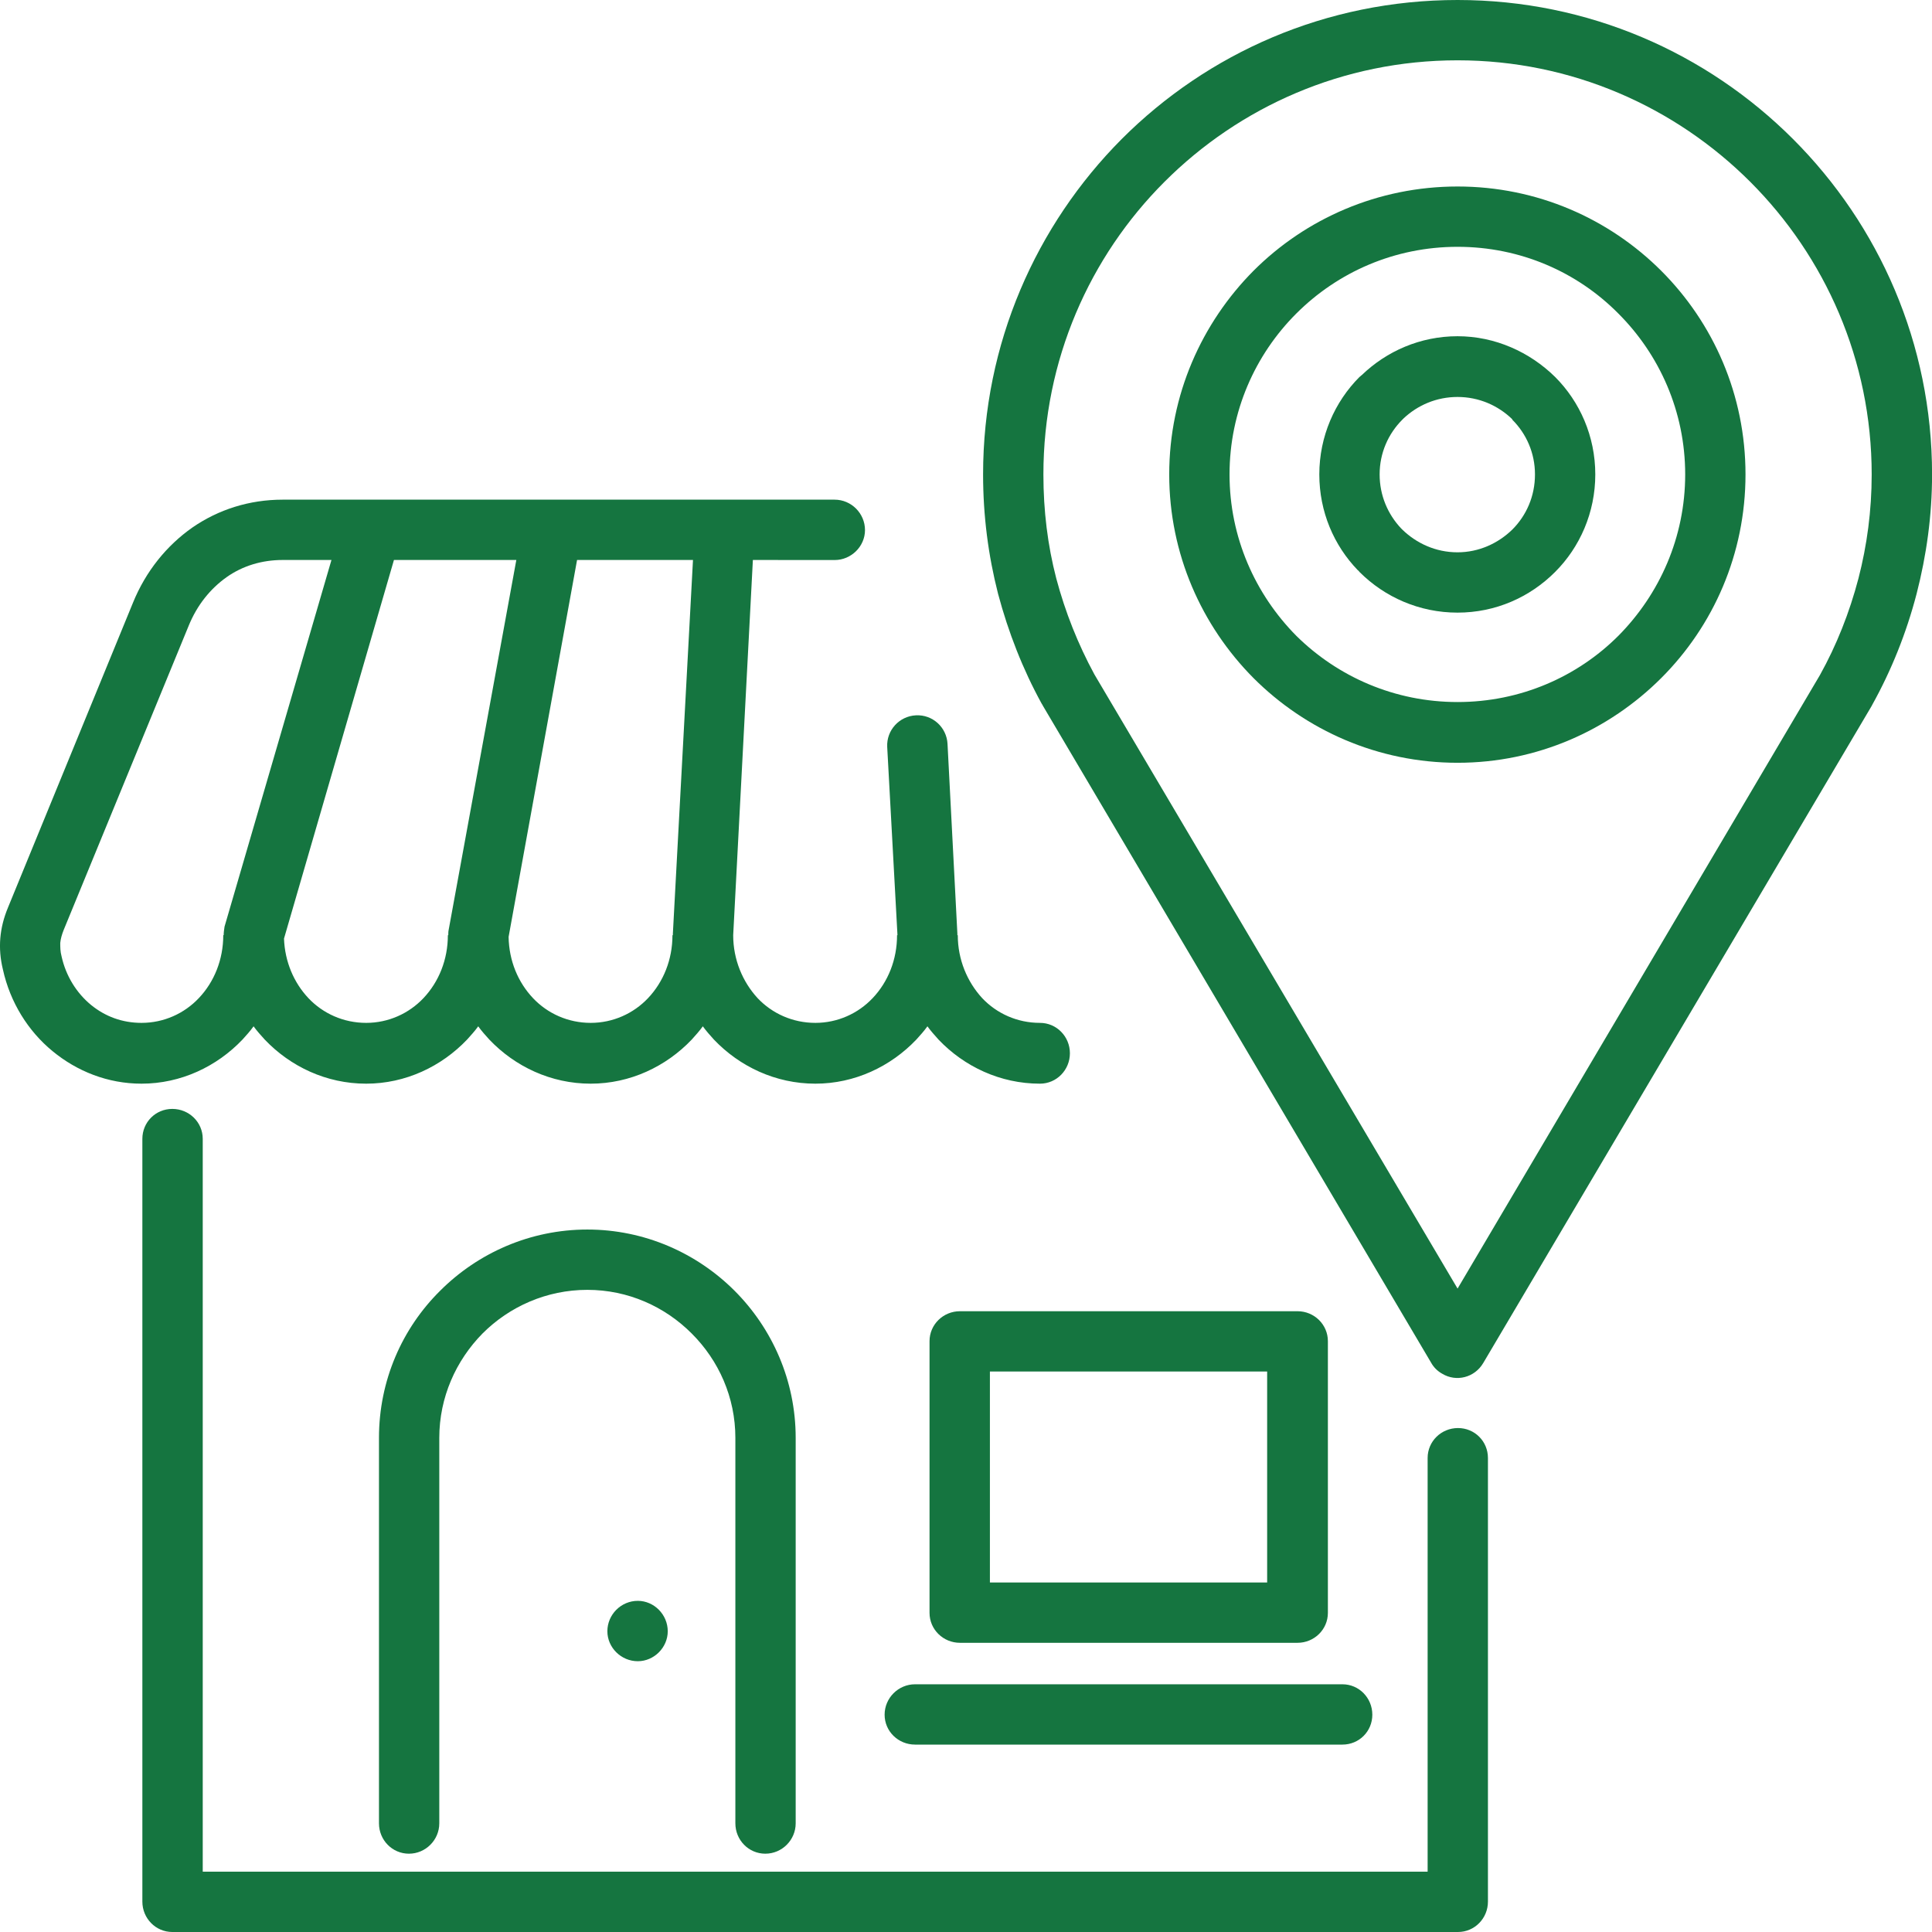 <svg width="32" height="32" viewBox="0 0 32 32" fill="none" xmlns="http://www.w3.org/2000/svg">
<g clip-path="url(#clip0_2587_590)">
<path d="M23.646 24.149C23.646 23.872 23.872 23.653 24.149 23.653C24.425 23.653 24.645 23.872 24.645 24.149V31.497C24.645 31.773 24.425 32 24.149 32H2.854C2.578 32 2.358 31.773 2.358 31.497V18.863C2.358 18.586 2.578 18.367 2.854 18.367C3.131 18.367 3.358 18.586 3.358 18.863V31.001H23.646V24.149Z" fill="#157540"/>
<path d="M7.276 30.2C7.276 30.476 7.05 30.703 6.773 30.703C6.497 30.703 6.277 30.477 6.277 30.2V23.816C6.277 22.866 6.66 22.002 7.291 21.378C7.914 20.755 8.779 20.365 9.728 20.365C10.678 20.365 11.542 20.755 12.166 21.378C12.79 22.002 13.179 22.866 13.179 23.816V30.2C13.179 30.476 12.953 30.703 12.676 30.703C12.4 30.703 12.18 30.477 12.18 30.2V23.816C12.18 23.143 11.904 22.533 11.457 22.087C11.011 21.64 10.401 21.364 9.728 21.364C9.055 21.364 8.438 21.64 7.992 22.087C7.553 22.533 7.276 23.143 7.276 23.816V30.2Z" fill="#157540"/>
<path d="M16.396 26.211H20.988V22.717H16.396V26.211ZM21.491 27.21H15.9C15.623 27.21 15.396 26.99 15.396 26.714V22.214C15.396 21.938 15.623 21.718 15.9 21.718H21.491C21.767 21.718 21.994 21.938 21.994 22.214V26.714C21.994 26.99 21.767 27.21 21.491 27.21Z" fill="#157540"/>
<path fill-rule="evenodd" clip-rule="evenodd" d="M10.564 27.515C10.833 27.515 11.06 27.288 11.06 27.019C11.06 26.742 10.833 26.515 10.564 26.515C10.287 26.515 10.06 26.742 10.06 27.019C10.06 27.288 10.287 27.515 10.564 27.515Z" fill="#157540"/>
<path d="M11.145 15.49V15.461L11.478 9.275H9.558L8.424 15.518C8.431 15.915 8.58 16.269 8.828 16.532C9.069 16.787 9.409 16.942 9.784 16.942C10.153 16.942 10.493 16.787 10.734 16.532C10.989 16.262 11.138 15.894 11.138 15.49H11.145ZM12.47 9.275L12.144 15.49C12.144 15.894 12.3 16.262 12.548 16.532C12.789 16.787 13.129 16.942 13.505 16.942C13.873 16.942 14.213 16.787 14.454 16.532C14.71 16.262 14.858 15.894 14.858 15.49H14.865L14.695 12.372C14.681 12.096 14.894 11.862 15.17 11.848C15.446 11.833 15.68 12.046 15.694 12.322L15.857 15.461V15.49H15.864C15.864 15.894 16.02 16.262 16.268 16.532C16.509 16.787 16.849 16.942 17.225 16.942C17.501 16.942 17.721 17.169 17.721 17.445C17.721 17.722 17.501 17.949 17.225 17.949C16.566 17.949 15.97 17.665 15.545 17.219C15.482 17.148 15.418 17.078 15.361 16.999C15.305 17.078 15.241 17.148 15.177 17.219C14.752 17.665 14.156 17.949 13.505 17.949C12.846 17.949 12.25 17.665 11.825 17.219C11.761 17.148 11.698 17.078 11.641 16.999C11.584 17.078 11.521 17.148 11.457 17.219C11.032 17.665 10.436 17.949 9.784 17.949C9.125 17.949 8.53 17.665 8.105 17.219C8.041 17.148 7.977 17.078 7.921 16.999C7.864 17.078 7.8 17.148 7.736 17.219C7.311 17.665 6.716 17.949 6.064 17.949C5.405 17.949 4.81 17.665 4.385 17.219C4.321 17.148 4.257 17.078 4.2 16.999C4.144 17.078 4.08 17.148 4.016 17.219C3.591 17.665 2.996 17.949 2.344 17.949C1.784 17.949 1.274 17.743 0.87 17.41C0.466 17.078 0.168 16.603 0.048 16.057C0.005 15.88 -0.009 15.71 0.005 15.54C0.019 15.37 0.062 15.2 0.133 15.03L2.202 9.984C2.415 9.46 2.762 9.035 3.187 8.737C3.619 8.439 4.13 8.276 4.682 8.276H13.824C14.1 8.276 14.327 8.503 14.327 8.78C14.327 9.049 14.1 9.276 13.824 9.276L12.47 9.275ZM8.552 9.275H6.525L4.704 15.546C4.718 15.929 4.867 16.276 5.108 16.532C5.349 16.787 5.689 16.942 6.065 16.942C6.433 16.942 6.773 16.787 7.014 16.532C7.269 16.262 7.418 15.894 7.418 15.49H7.425C7.425 15.461 7.425 15.426 7.432 15.398L8.552 9.275ZM5.49 9.275H4.683C4.335 9.275 4.016 9.374 3.754 9.559C3.485 9.75 3.265 10.02 3.124 10.367L1.054 15.405C1.026 15.476 1.005 15.546 0.998 15.617C0.998 15.688 0.998 15.759 1.019 15.837C1.09 16.163 1.267 16.447 1.508 16.645C1.742 16.836 2.025 16.942 2.344 16.942C2.713 16.942 3.053 16.787 3.294 16.531C3.549 16.262 3.698 15.893 3.698 15.489H3.705C3.705 15.44 3.712 15.397 3.719 15.348L5.49 9.275Z" fill="#157540"/>
<path d="M15.156 28.896C14.879 28.896 14.652 28.677 14.652 28.401C14.652 28.124 14.879 27.897 15.156 27.897H22.235C22.511 27.897 22.73 28.124 22.73 28.401C22.73 28.677 22.511 28.896 22.235 28.896H15.156Z" fill="#157540"/>
<path d="M31.001 11.692L24.567 22.576C24.425 22.817 24.121 22.895 23.887 22.753C23.809 22.71 23.745 22.646 23.703 22.569L17.275 11.692C17.268 11.678 17.261 11.664 17.254 11.656C16.942 11.089 16.701 10.473 16.531 9.835C16.368 9.197 16.283 8.539 16.283 7.858C16.283 5.69 17.162 3.727 18.579 2.303C20.003 0.878 21.966 0 24.142 0C26.31 0 28.273 0.878 29.698 2.303C31.122 3.727 32.001 5.69 32.001 7.858C32.001 8.539 31.909 9.197 31.745 9.835C31.575 10.487 31.327 11.104 31.008 11.678L31.001 11.692ZM24.142 3.089C25.459 3.089 26.65 3.621 27.515 4.485C28.379 5.349 28.911 6.54 28.911 7.858C28.911 9.176 28.379 10.367 27.515 11.231C26.65 12.095 25.459 12.634 24.142 12.634C22.823 12.634 21.626 12.095 20.762 11.231C19.904 10.367 19.366 9.176 19.366 7.858C19.366 6.54 19.904 5.349 20.762 4.485C21.626 3.621 22.823 3.089 24.142 3.089ZM26.806 5.194C26.126 4.506 25.183 4.088 24.142 4.088C23.1 4.088 22.158 4.506 21.47 5.194C20.79 5.874 20.365 6.816 20.365 7.858C20.365 8.9 20.79 9.842 21.47 10.53C22.158 11.21 23.1 11.628 24.142 11.628C25.183 11.628 26.126 11.21 26.806 10.53C27.487 9.842 27.912 8.9 27.912 7.858C27.912 6.816 27.486 5.874 26.806 5.194ZM24.142 21.343L30.144 11.181C30.42 10.685 30.633 10.147 30.782 9.58C30.923 9.034 31.001 8.46 31.001 7.858C31.001 5.966 30.229 4.251 28.989 3.011C27.748 1.771 26.034 0.999 24.142 0.999C22.242 0.999 20.528 1.771 19.288 3.011C18.047 4.251 17.282 5.966 17.282 7.858C17.282 8.46 17.353 9.034 17.495 9.58C17.644 10.14 17.856 10.671 18.125 11.167L18.133 11.181L24.142 21.343Z" fill="#157540"/>
<path d="M24.141 5.569C24.765 5.569 25.339 5.832 25.757 6.243C26.168 6.654 26.423 7.227 26.423 7.858C26.423 8.489 26.168 9.063 25.757 9.474C25.339 9.892 24.772 10.147 24.141 10.147C23.511 10.147 22.936 9.892 22.518 9.474C22.511 9.467 22.504 9.452 22.49 9.445C22.093 9.034 21.852 8.475 21.852 7.858C21.852 7.228 22.108 6.654 22.518 6.243C22.532 6.236 22.54 6.221 22.554 6.214C22.965 5.817 23.525 5.569 24.141 5.569ZM25.048 6.944C24.814 6.717 24.496 6.575 24.141 6.575C23.794 6.575 23.482 6.71 23.248 6.93C23.241 6.937 23.234 6.944 23.227 6.951C22.993 7.185 22.851 7.504 22.851 7.858C22.851 8.205 22.986 8.517 23.206 8.751C23.213 8.758 23.22 8.765 23.227 8.772C23.461 8.999 23.78 9.148 24.141 9.148C24.496 9.148 24.814 8.999 25.048 8.772C25.282 8.538 25.424 8.219 25.424 7.858C25.424 7.504 25.282 7.185 25.048 6.951V6.944Z" fill="#157540"/>
</g>
<defs>
<clipPath id="clip0_2587_590">
<rect width="32" height="32" fill="white"/>
</clipPath>
</defs>
</svg>
